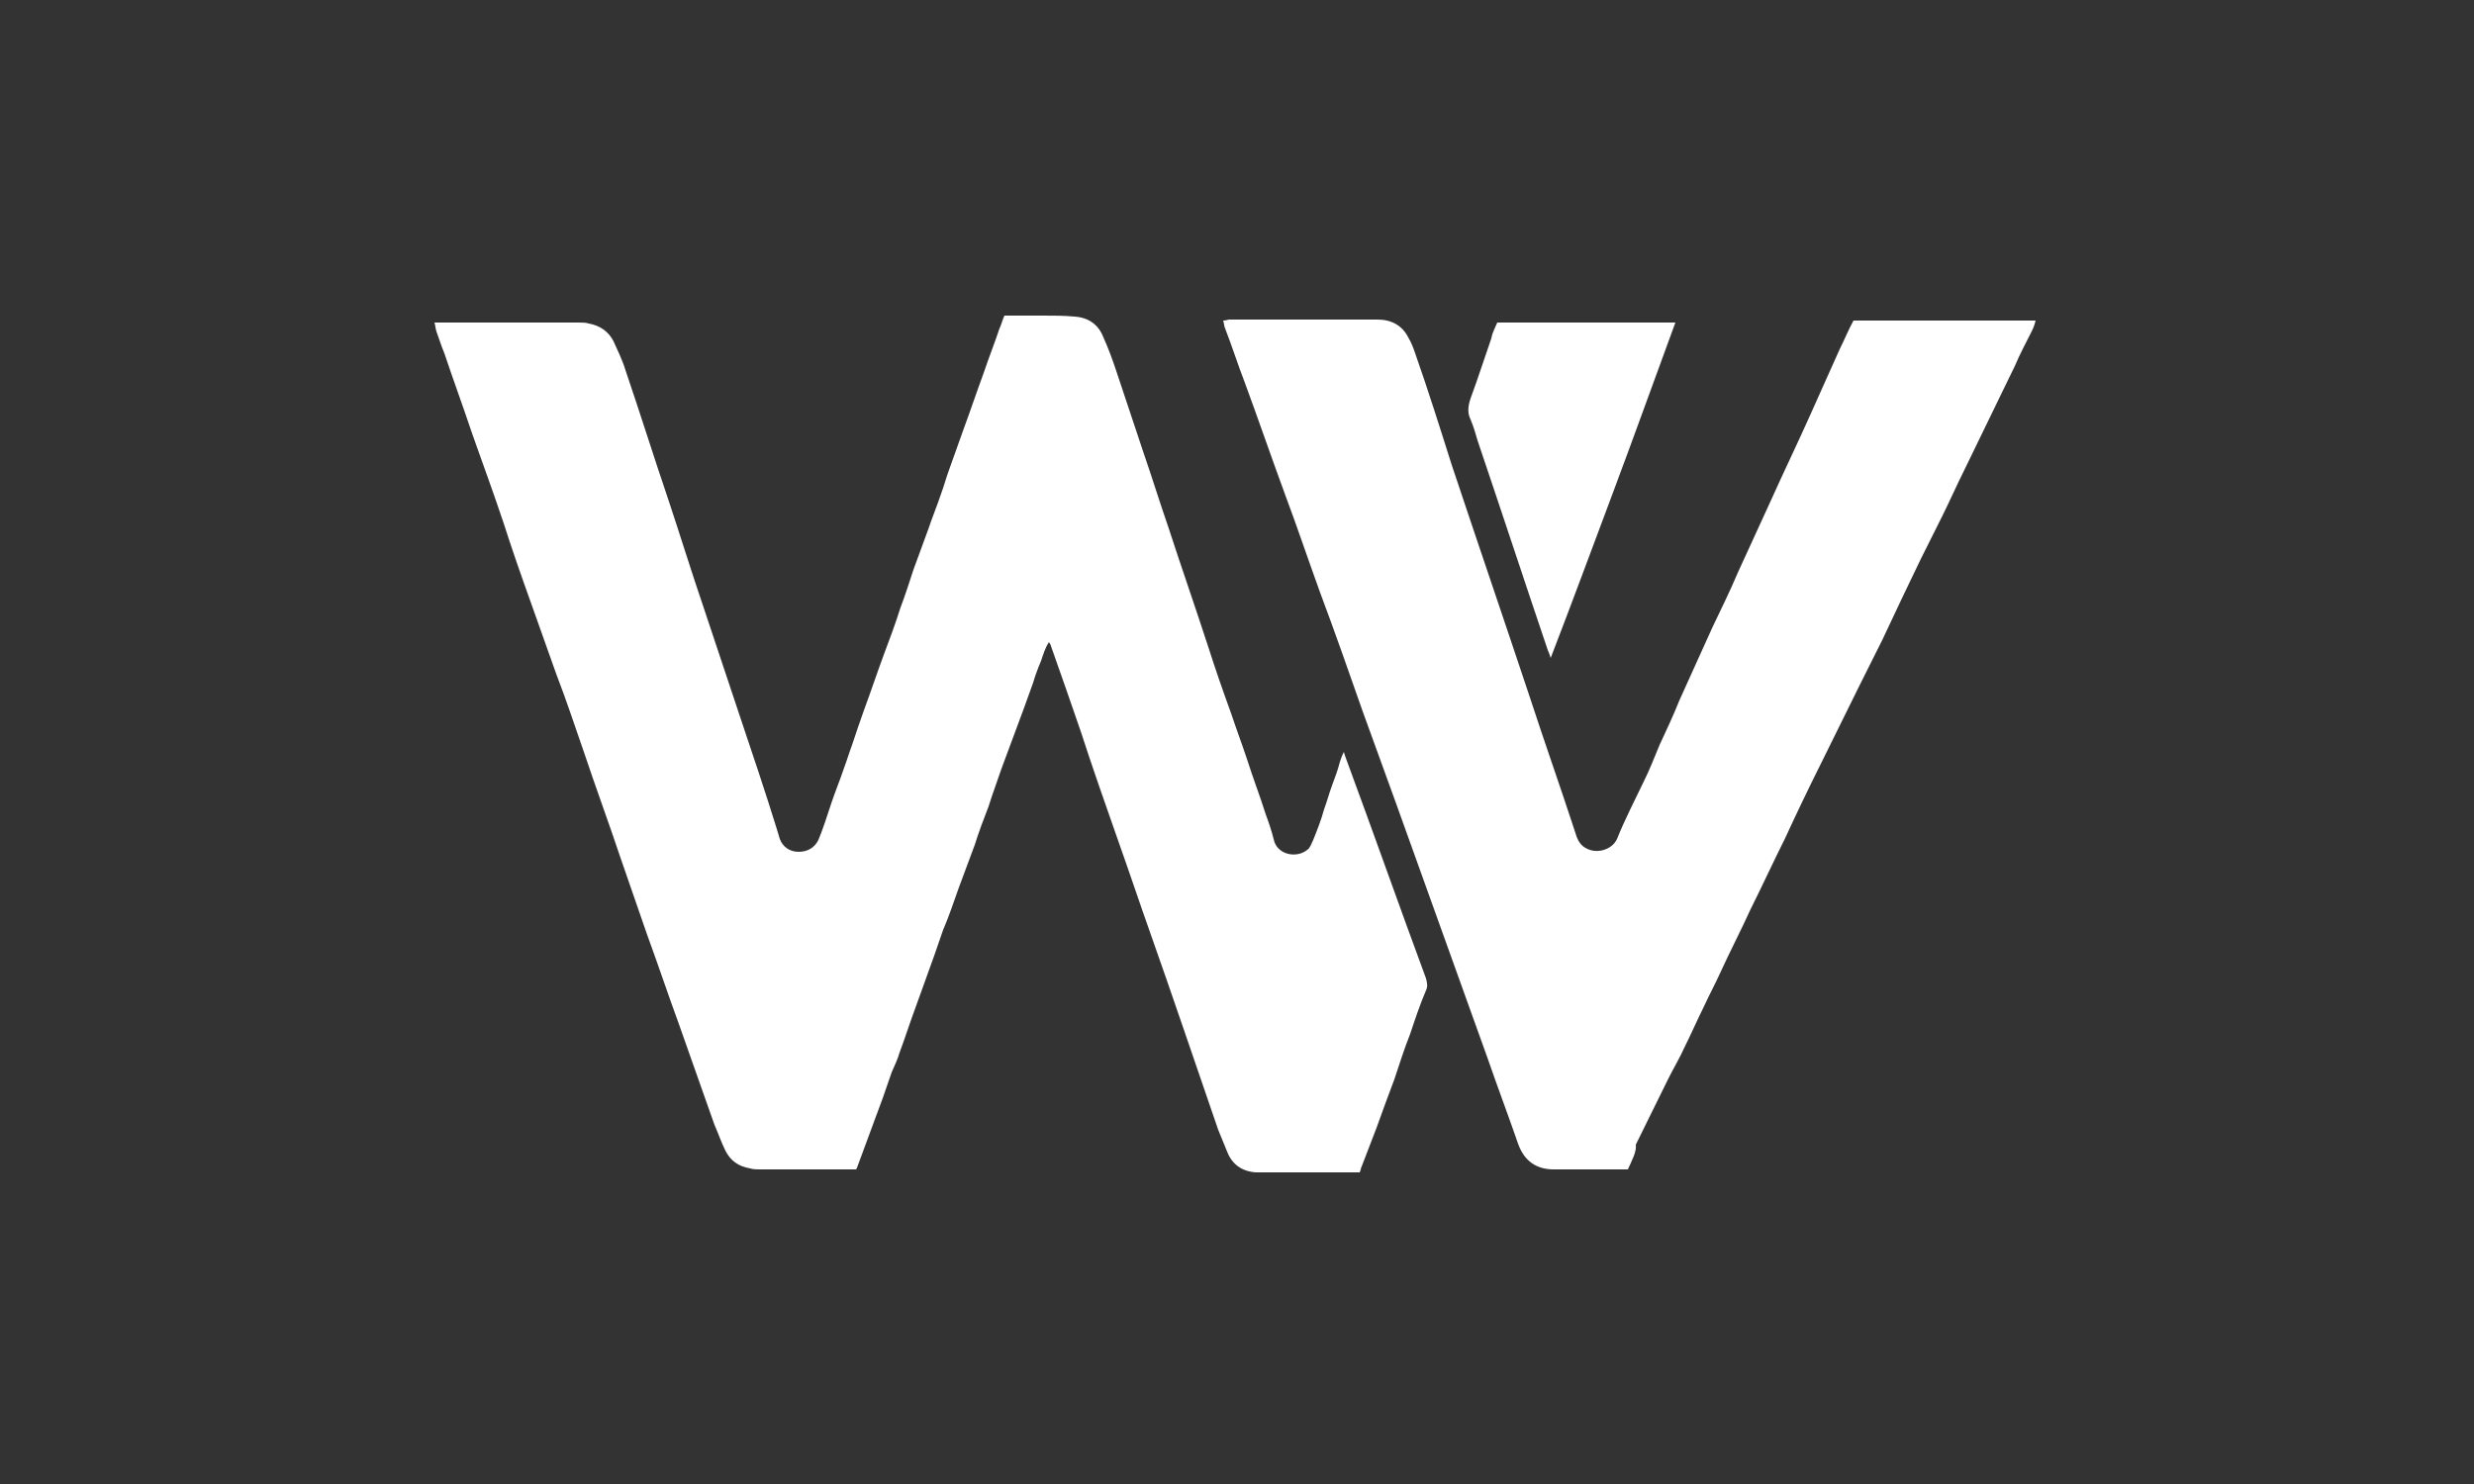 <?xml version="1.0" encoding="utf-8"?>
<!-- Generator: Adobe Illustrator 28.2.0, SVG Export Plug-In . SVG Version: 6.00 Build 0)  -->
<svg version="1.1" id="Layer_1" xmlns="http://www.w3.org/2000/svg" xmlns:xlink="http://www.w3.org/1999/xlink" x="0px" y="0px"
	 viewBox="0 0 250 150" style="enable-background:new 0 0 250 150;" xml:space="preserve">
<rect x="0" y="0" width="250" height="150" fill="#333333" stroke="none"/>
<style type="text/css">
	.st0{fill:#FFFFFF;}
	.st1{fill:#3D3D3D;}
</style>
<g>
	<path class="st0" d="M86.5,118.2c-1.5,0-3,0-4.5,0c-1.7,0-3.5,0-5.2,0c-0.3,0-0.7,0-1-0.1c-1.2-0.2-2-0.8-2.5-1.8
		c-0.4-0.8-0.7-1.7-1.1-2.6c-1.2-3.4-2.4-6.8-3.6-10.2c-1.1-3-2.1-6-3.2-9c-0.9-2.6-1.8-5.2-2.7-7.8c-1.2-3.6-2.5-7.1-3.7-10.7
		c-0.9-2.6-1.8-5.3-2.8-7.9c-0.9-2.5-1.8-5.1-2.7-7.6c-0.9-2.5-1.8-5.1-2.6-7.6c-1-3-2.1-6-3.2-9.1c-0.9-2.7-1.9-5.4-2.8-8.1
		c-0.3-0.7-0.5-1.4-0.8-2.2c-0.1-0.3-0.1-0.6-0.2-0.9c0.3,0,0.6,0,0.8,0c4.6,0,9.2,0,13.7,0c0.4,0,0.8,0,1.1,0.1
		c1.1,0.2,2,0.8,2.5,1.8c0.4,0.9,0.9,1.9,1.2,2.9c1.5,4.4,2.9,8.9,4.4,13.3c1.2,3.6,2.3,7.2,3.5,10.7c1.2,3.6,2.4,7.2,3.6,10.8
		c1.3,3.9,2.6,7.7,3.8,11.6c0.1,0.3,0.2,0.7,0.3,1c0.3,0.8,1,1.3,1.9,1.3c0.9,0,1.6-0.4,2-1.2c0.5-1.2,0.9-2.5,1.3-3.7
		c0.4-1.2,0.9-2.4,1.3-3.6c0.3-0.8,0.5-1.5,0.8-2.3c0.4-1.2,0.8-2.4,1.2-3.5c0.7-1.9,1.3-3.7,2-5.6c0.6-1.6,1.2-3.2,1.7-4.8
		c0.5-1.3,0.9-2.6,1.3-3.8c0.5-1.4,1-2.7,1.5-4.1c0.4-1.2,0.9-2.4,1.3-3.6c0.3-0.8,0.5-1.6,0.8-2.4c0.5-1.4,1-2.8,1.5-4.2
		c0.7-1.9,1.3-3.7,2-5.6c0.5-1.5,1.1-3,1.6-4.5c0.2-0.4,0.3-0.9,0.5-1.3c1.3,0,2.6,0,3.9,0c1.1,0,2.1,0,3.2,0.1
		c1.4,0.1,2.4,0.8,2.9,2.1c0.5,1.1,0.9,2.2,1.3,3.4c0.9,2.7,1.8,5.4,2.7,8.1c0.9,2.6,1.7,5.2,2.6,7.8c1.3,4,2.7,8,4,12
		c0.7,2.2,1.5,4.5,2.3,6.7c0.5,1.5,1.1,3.1,1.6,4.6c0.6,1.9,1.3,3.7,1.9,5.6c0.3,0.8,0.6,1.7,0.8,2.5c0.3,1.6,2.3,2,3.4,1.1
		c0.3-0.2,0.4-0.6,0.6-1c0.4-1,0.8-2,1.1-3.1c0.3-0.8,0.5-1.6,0.8-2.4c0.3-0.8,0.6-1.6,0.8-2.4c0.1-0.3,0.2-0.6,0.4-1
		c0.1,0.4,0.2,0.6,0.3,0.9c2.7,7.3,5.3,14.7,8,22c0.1,0.4,0.2,0.8,0,1.2c-0.6,1.4-1.1,2.9-1.6,4.4c-0.6,1.5-1.1,3.1-1.6,4.6
		c-0.6,1.6-1.2,3.2-1.8,4.9c-0.5,1.3-1,2.6-1.5,3.9c-0.1,0.2-0.1,0.4-0.2,0.6c-0.3,0-0.5,0-0.8,0c-3,0-6,0-9,0c-0.2,0-0.5,0-0.7,0
		c-1.4-0.1-2.4-0.8-2.9-2.1c-0.3-0.7-0.6-1.5-0.9-2.2c-1.2-3.5-2.4-7-3.6-10.5c-1.1-3.2-2.2-6.4-3.3-9.5c-1.1-3.1-2.1-6.1-3.2-9.2
		c-1.3-3.7-2.6-7.4-3.8-11.1c-1-2.9-2-5.8-3-8.6c0-0.1-0.1-0.2-0.2-0.4c-0.4,0.6-0.6,1.3-0.8,1.9c-0.3,0.7-0.6,1.5-0.8,2.2
		c-0.3,0.8-0.6,1.7-0.9,2.5c-0.8,2.1-1.5,4.1-2.3,6.2c-0.4,1.2-0.9,2.5-1.3,3.8c-0.5,1.3-1,2.6-1.4,3.9c-0.5,1.4-1.1,2.9-1.6,4.3
		c-0.5,1.4-1,2.9-1.6,4.3c-0.3,0.9-0.6,1.7-0.9,2.6c-0.6,1.7-1.2,3.3-1.8,5c-0.6,1.6-1.1,3.2-1.7,4.8c-0.2,0.7-0.5,1.3-0.8,2
		c-0.3,0.9-0.6,1.7-0.9,2.6c-0.9,2.4-1.8,4.9-2.7,7.3C86.6,118,86.5,118.1,86.5,118.2z"/>
	<path class="st0" d="M164.5,118.2c-2.5,0-5,0-7.5,0c-1.8,0-3-0.9-3.6-2.6c-1-2.9-2.1-5.8-3.1-8.7c-3.1-8.6-6.2-17.3-9.3-25.9
		c-1.1-3-2.2-6.1-3.3-9.1c-1.4-4-2.8-8-4.3-12c-1.2-3.3-2.3-6.6-3.5-9.8c-1.4-3.8-2.7-7.6-4.1-11.4c-0.7-1.8-1.3-3.7-2-5.5
		c-0.1-0.2-0.1-0.5-0.2-0.8c0.3,0,0.5-0.1,0.6-0.1c5,0,10,0,15,0c1.4,0,2.5,0.6,3.1,1.8c0.3,0.5,0.5,1,0.7,1.6
		c1.3,3.7,2.5,7.5,3.7,11.3c2.6,7.8,5.3,15.7,7.9,23.5c1.5,4.6,3.1,9.1,4.6,13.7c0.2,0.7,0.5,1.3,1.2,1.6c1,0.5,2.5,0.1,3-1
		c0.8-2,1.8-3.9,2.7-5.8c0.6-1.2,1.1-2.5,1.6-3.7c0.7-1.5,1.4-3,2-4.5c1.1-2.4,2.2-4.9,3.3-7.3c0.9-1.9,1.8-3.7,2.6-5.6
		c1.1-2.4,2.2-4.8,3.3-7.2c1.3-2.9,2.7-5.8,4-8.7c1-2.2,2-4.5,3-6.7c0.5-1,0.9-2,1.4-2.9c6.1,0,12.2,0,18.4,0
		c-0.1,0.4-0.2,0.7-0.4,1.1c-0.6,1.2-1.2,2.3-1.7,3.5c-0.6,1.2-1.2,2.5-1.8,3.7c-1.1,2.3-2.2,4.5-3.3,6.8c-0.8,1.6-1.5,3.2-2.3,4.8
		c-0.7,1.4-1.4,2.8-2.1,4.2c-1.3,2.7-2.6,5.4-3.9,8.2c-0.8,1.6-1.6,3.2-2.4,4.8c-1.3,2.6-2.6,5.3-3.9,7.9c-1.2,2.4-2.4,4.9-3.5,7.3
		c-1.2,2.4-2.3,4.8-3.5,7.2c-1,2.2-2.1,4.3-3.1,6.5c-0.5,1.1-1.1,2.2-1.6,3.3c-0.7,1.4-1.3,2.8-2,4.2c-0.5,1.1-1.1,2.1-1.6,3.1
		c-1.1,2.2-2.2,4.5-3.3,6.7C165.4,116.4,164.9,117.3,164.5,118.2z"/>
	<path class="st0" d="M151.3,32.6c6,0,11.9,0,18,0c-2.1,5.7-4.1,11.3-6.2,16.9c-2.1,5.6-4.2,11.3-6.4,17c-0.1-0.3-0.2-0.6-0.3-0.8
		c-2.4-7.1-4.7-14.1-7.1-21.2c-0.2-0.7-0.4-1.4-0.7-2.1c-0.4-0.8-0.2-1.6,0.1-2.4c0.7-1.9,1.3-3.8,2-5.8
		C150.8,33.6,151.1,33.1,151.3,32.6z"/>
</g>
</svg>
